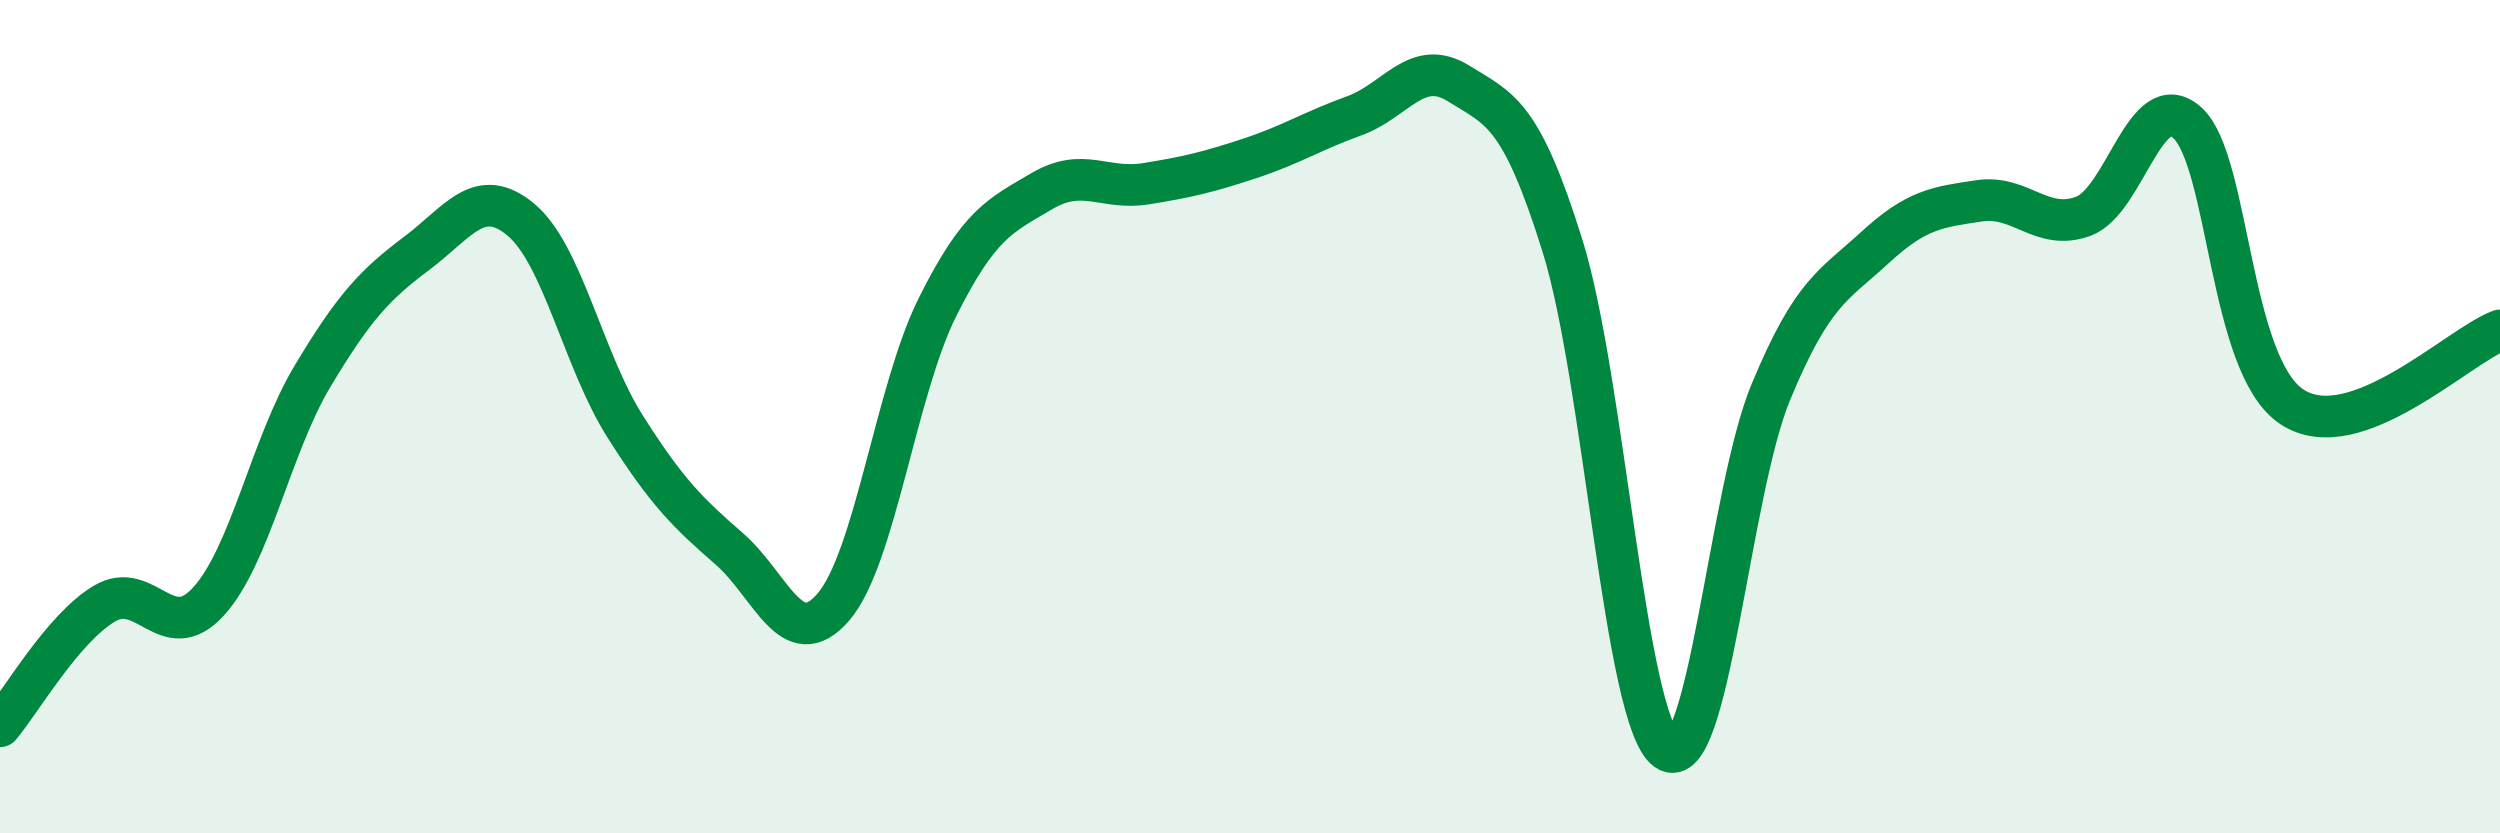 
    <svg width="60" height="20" viewBox="0 0 60 20" xmlns="http://www.w3.org/2000/svg">
      <path
        d="M 0,17.43 C 0.5,16.84 1.5,15.09 2.5,14.49 C 3.5,13.89 4,15.53 5,14.44 C 6,13.35 6.5,10.7 7.5,9.03 C 8.5,7.36 9,6.83 10,6.08 C 11,5.33 11.5,4.44 12.5,5.27 C 13.5,6.1 14,8.65 15,10.23 C 16,11.81 16.5,12.3 17.5,13.17 C 18.5,14.04 19,15.73 20,14.57 C 21,13.41 21.5,9.37 22.5,7.37 C 23.5,5.37 24,5.18 25,4.59 C 26,4 26.5,4.57 27.5,4.41 C 28.5,4.25 29,4.13 30,3.8 C 31,3.47 31.5,3.14 32.5,2.78 C 33.5,2.42 34,1.38 35,2 C 36,2.62 36.5,2.7 37.5,5.9 C 38.5,9.1 39,17.3 40,18 C 41,18.7 41.5,11.82 42.5,9.41 C 43.5,7 44,6.86 45,5.94 C 46,5.02 46.5,4.97 47.5,4.82 C 48.5,4.67 49,5.56 50,5.19 C 51,4.82 51.5,2.04 52.5,2.95 C 53.5,3.86 53.5,8.76 55,9.76 C 56.5,10.76 59,8.3 60,7.93L60 20L0 20Z"
        fill="#008740"
        opacity="0.1"
        stroke-linecap="round"
        stroke-linejoin="round"
      />
      <path
        d="M 0,17.43 C 0.5,16.84 1.5,15.09 2.5,14.49 C 3.5,13.89 4,15.53 5,14.44 C 6,13.35 6.5,10.7 7.5,9.03 C 8.5,7.36 9,6.83 10,6.08 C 11,5.33 11.5,4.44 12.5,5.27 C 13.5,6.1 14,8.65 15,10.23 C 16,11.81 16.5,12.3 17.5,13.17 C 18.5,14.04 19,15.73 20,14.57 C 21,13.41 21.5,9.37 22.5,7.37 C 23.5,5.37 24,5.18 25,4.59 C 26,4 26.5,4.57 27.5,4.41 C 28.5,4.25 29,4.13 30,3.8 C 31,3.47 31.5,3.14 32.5,2.78 C 33.5,2.42 34,1.38 35,2 C 36,2.62 36.5,2.7 37.5,5.9 C 38.5,9.1 39,17.3 40,18 C 41,18.7 41.5,11.82 42.5,9.41 C 43.5,7 44,6.86 45,5.94 C 46,5.02 46.5,4.97 47.5,4.82 C 48.5,4.67 49,5.56 50,5.19 C 51,4.82 51.5,2.04 52.5,2.95 C 53.5,3.86 53.5,8.76 55,9.76 C 56.5,10.76 59,8.3 60,7.93"
        stroke="#008740"
        stroke-width="1"
        fill="none"
        stroke-linecap="round"
        stroke-linejoin="round"
      />
    </svg>
  